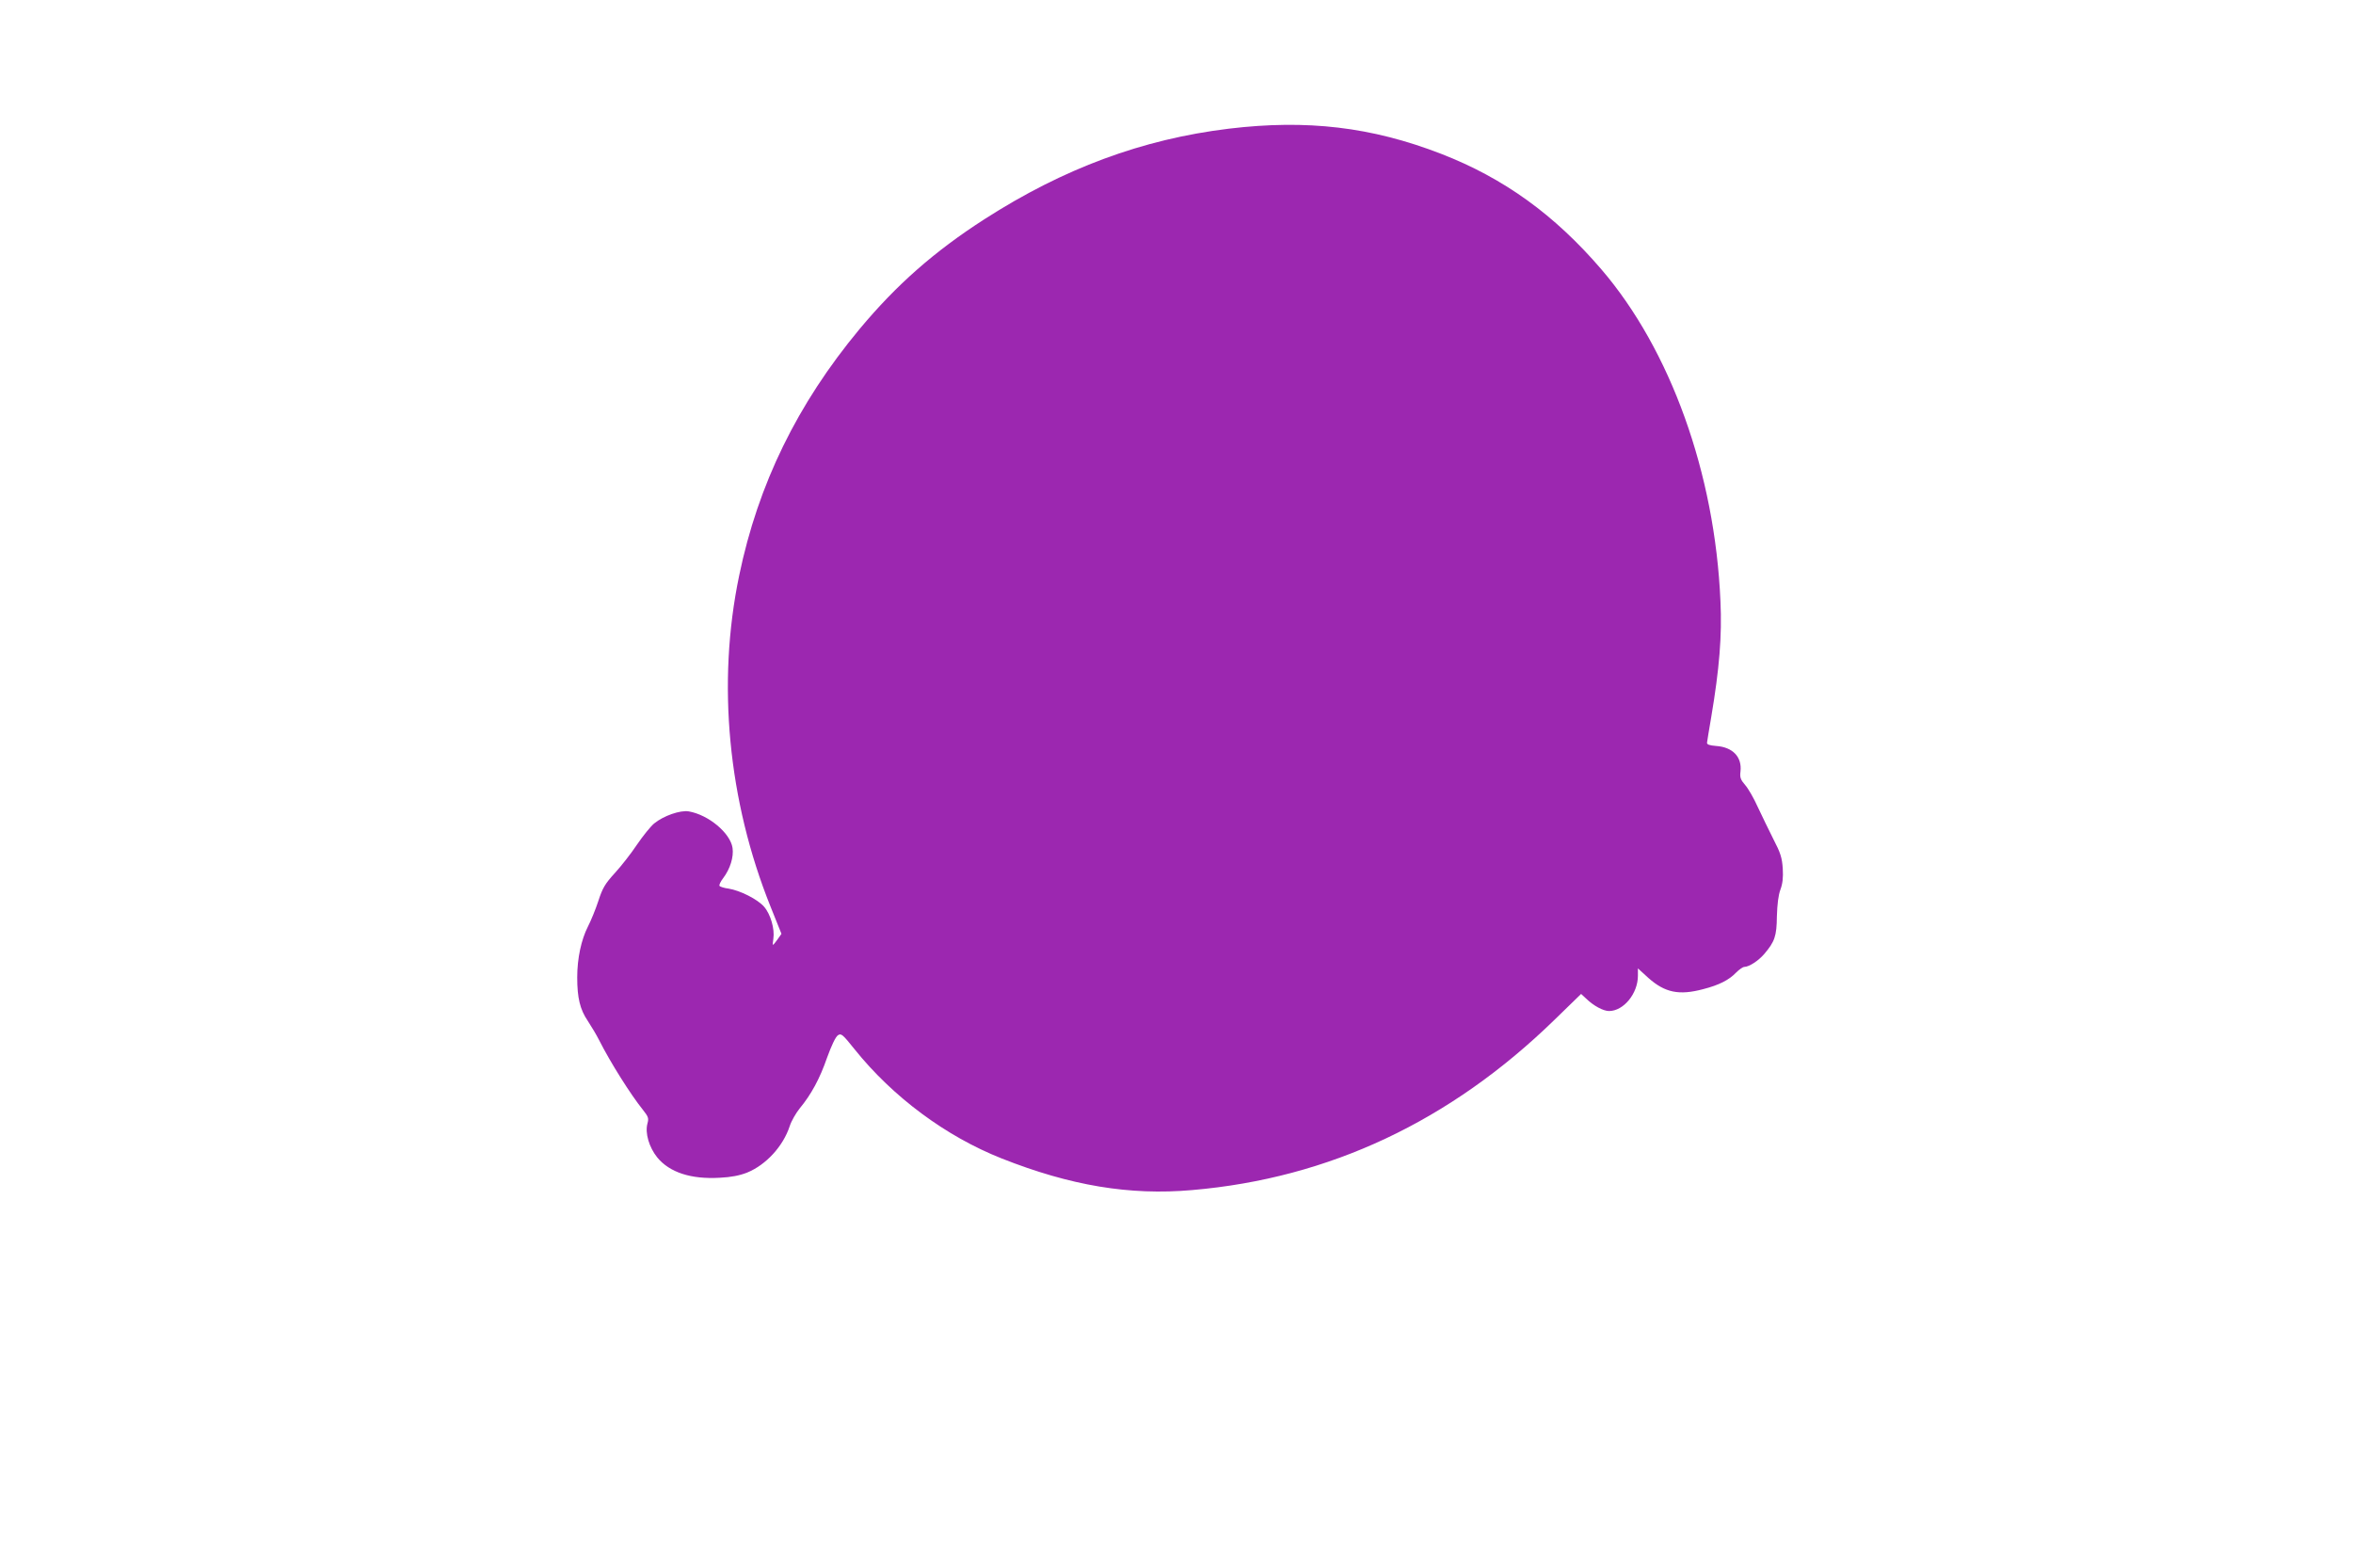 <?xml version="1.0" standalone="no"?>
<!DOCTYPE svg PUBLIC "-//W3C//DTD SVG 20010904//EN"
 "http://www.w3.org/TR/2001/REC-SVG-20010904/DTD/svg10.dtd">
<svg version="1.0" xmlns="http://www.w3.org/2000/svg"
 width="1280pt" height="853pt" viewBox="0 0 1280 853"
 preserveAspectRatio="xMidYMid meet">
<g transform="translate(0,853) scale(0.1,-0.1)"
fill="#9c27b0" stroke="none">
<path d="M6685 7830 c-471 -57 -901 -217 -1329 -492 -274 -176 -480 -358 -680
-598 -339 -408 -552 -844 -655 -1341 -122 -585 -61 -1225 171 -1802 l59 -147
-21 -30 c-12 -17 -23 -30 -25 -30 -2 0 -1 15 2 34 8 52 -15 133 -51 174 -35
40 -130 88 -193 98 -24 3 -46 10 -49 15 -3 5 6 24 20 42 38 50 58 115 51 164
-12 81 -130 180 -238 199 -46 8 -138 -24 -189 -66 -19 -16 -61 -68 -93 -115
-32 -48 -86 -117 -120 -154 -53 -58 -67 -81 -90 -152 -15 -46 -41 -109 -57
-140 -36 -71 -58 -172 -58 -276 0 -111 15 -174 57 -236 19 -29 48 -77 63 -107
60 -119 171 -295 237 -377 30 -38 33 -46 25 -75 -14 -52 9 -129 53 -184 67
-82 184 -120 340 -111 62 3 108 12 149 28 103 42 196 143 232 253 9 28 34 71
54 96 63 76 110 163 149 276 24 66 46 113 59 122 18 12 25 6 90 -75 209 -261
498 -475 801 -595 374 -148 696 -202 1036 -172 745 64 1404 374 1971 926 l145
141 27 -25 c41 -40 94 -68 125 -68 79 0 157 95 157 192 l0 40 57 -52 c90 -80
167 -96 298 -61 86 22 141 50 179 90 17 17 37 31 45 31 27 1 76 33 108 70 57
67 68 97 69 205 2 66 8 115 19 145 12 32 16 65 13 115 -4 59 -12 85 -51 160
-25 50 -63 128 -85 175 -21 47 -52 101 -69 120 -25 29 -29 41 -25 73 9 79 -42
133 -133 139 -37 3 -50 8 -49 18 1 8 11 71 23 140 44 261 59 441 50 630 -30
695 -272 1367 -648 1805 -256 298 -531 496 -871 628 -379 147 -731 188 -1155
137z"/>
</g>
</svg>
